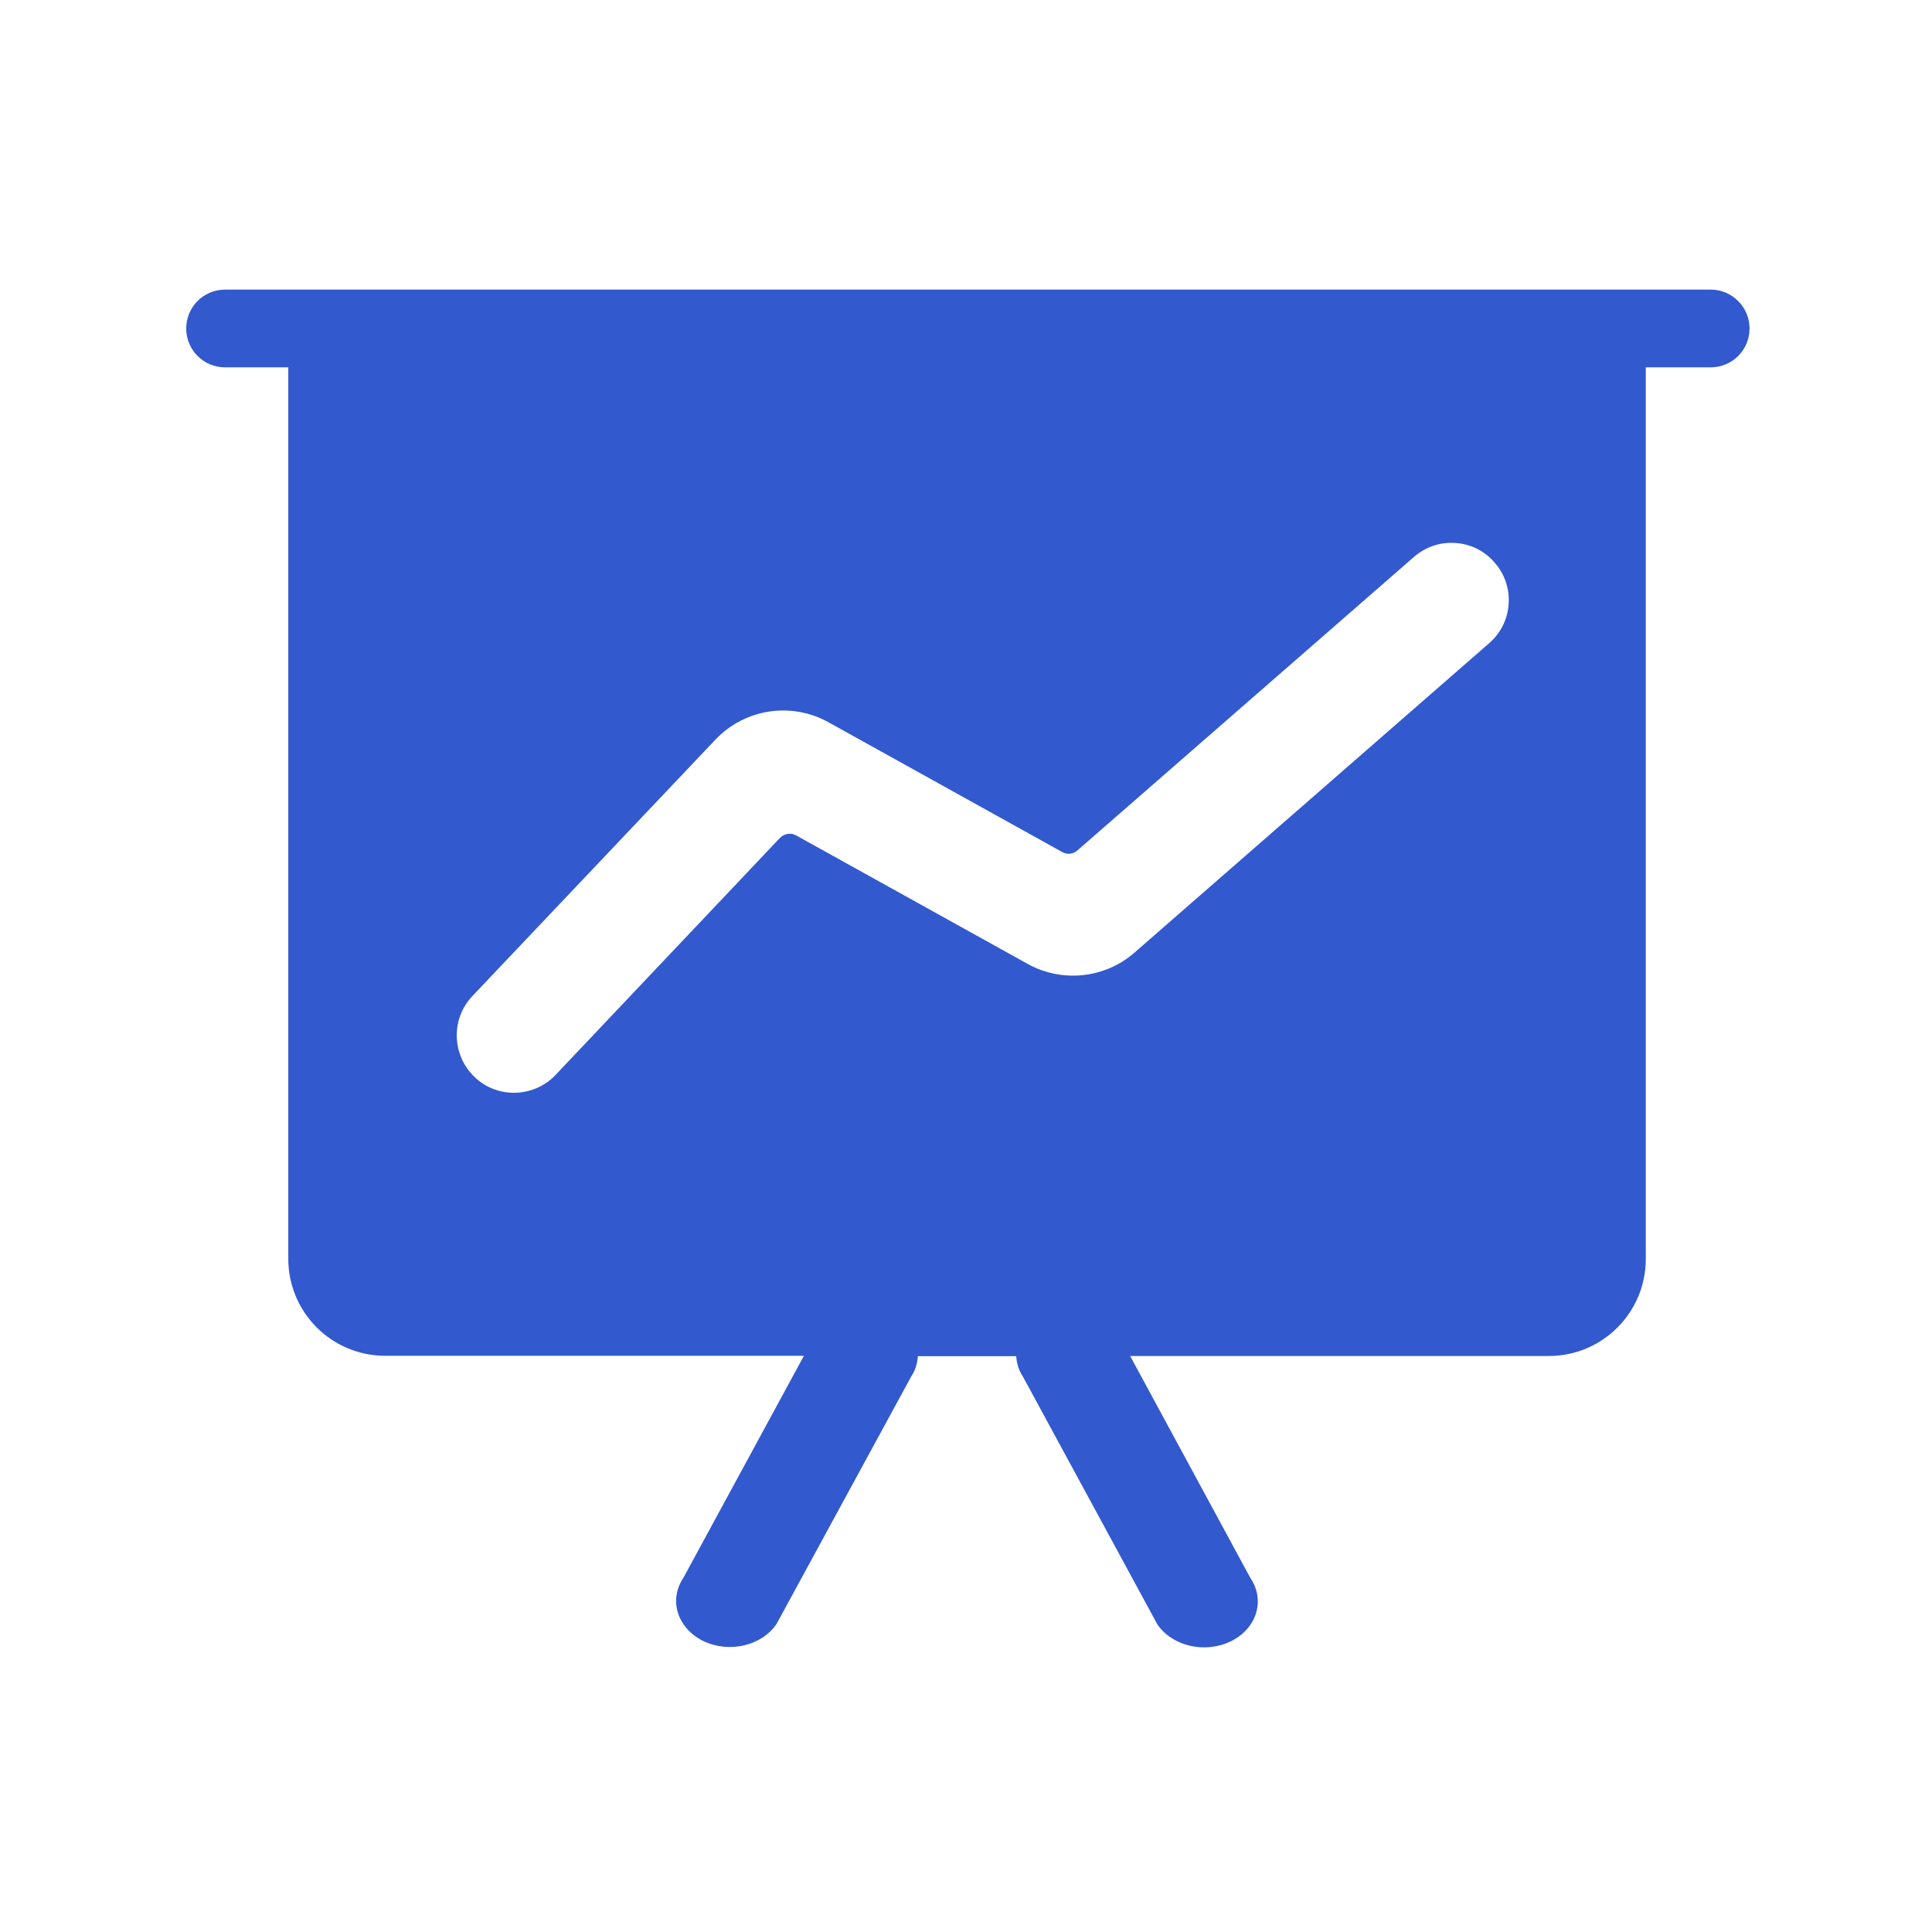 <?xml version="1.0" standalone="no"?><!DOCTYPE svg PUBLIC "-//W3C//DTD SVG 1.1//EN" "http://www.w3.org/Graphics/SVG/1.1/DTD/svg11.dtd"><svg t="1569750450604" class="icon" viewBox="0 0 1024 1024" version="1.1" xmlns="http://www.w3.org/2000/svg" p-id="2785" xmlns:xlink="http://www.w3.org/1999/xlink" width="200" height="200"><defs><style type="text/css"></style></defs><path d="M906.7 153.5H119.3c-11.4 0-20.6 9.2-20.6 20.6 0 11.4 9.2 20.6 20.6 20.6h33.5v472.5c0 28.4 23 51.4 51.4 51.4h221.9l-63.9 117.7c-7.9 11.7-3.2 26.6 10.4 33.4 13.7 6.7 31.1 2.7 39-9L483 729.5c2.3-3.4 3.2-7 3.5-10.7h52.1c0.3 3.7 1.2 7.3 3.5 10.7l71.3 131.4c7.9 11.7 25.4 15.7 39 9 13.7-6.7 18.3-21.7 10.4-33.4L599 718.7h221.9c28.4 0 51.4-23 51.4-51.4V194.7h34.4c11.4 0 20.6-9.2 20.6-20.6 0-11.3-9.2-20.6-20.6-20.6zM789.3 340.9l-188 164c-15.6 13.7-38.4 16.1-56.6 6L422 442.8c-2.8-1.6-6.3-1-8.6 1.3l-119 125.7c-5.7 6-13.7 9.4-22 9.4-7.9 0-15.4-3-21-8.5-12-11.6-12.5-30.8-0.9-42.9l128.8-135.9c15.6-16.3 40.1-20 59.8-9.1L563 451.6c2.6 1.5 5.9 1.1 8.1-0.9l178.3-155.5c6.1-5.3 13.9-8 22-7.4 8.1 0.5 15.5 4.2 20.8 10.4 5.3 6 8 13.9 7.4 22-0.5 8-4.2 15.4-10.3 20.7z" fill="#3259CE" p-id="2786"></path></svg>